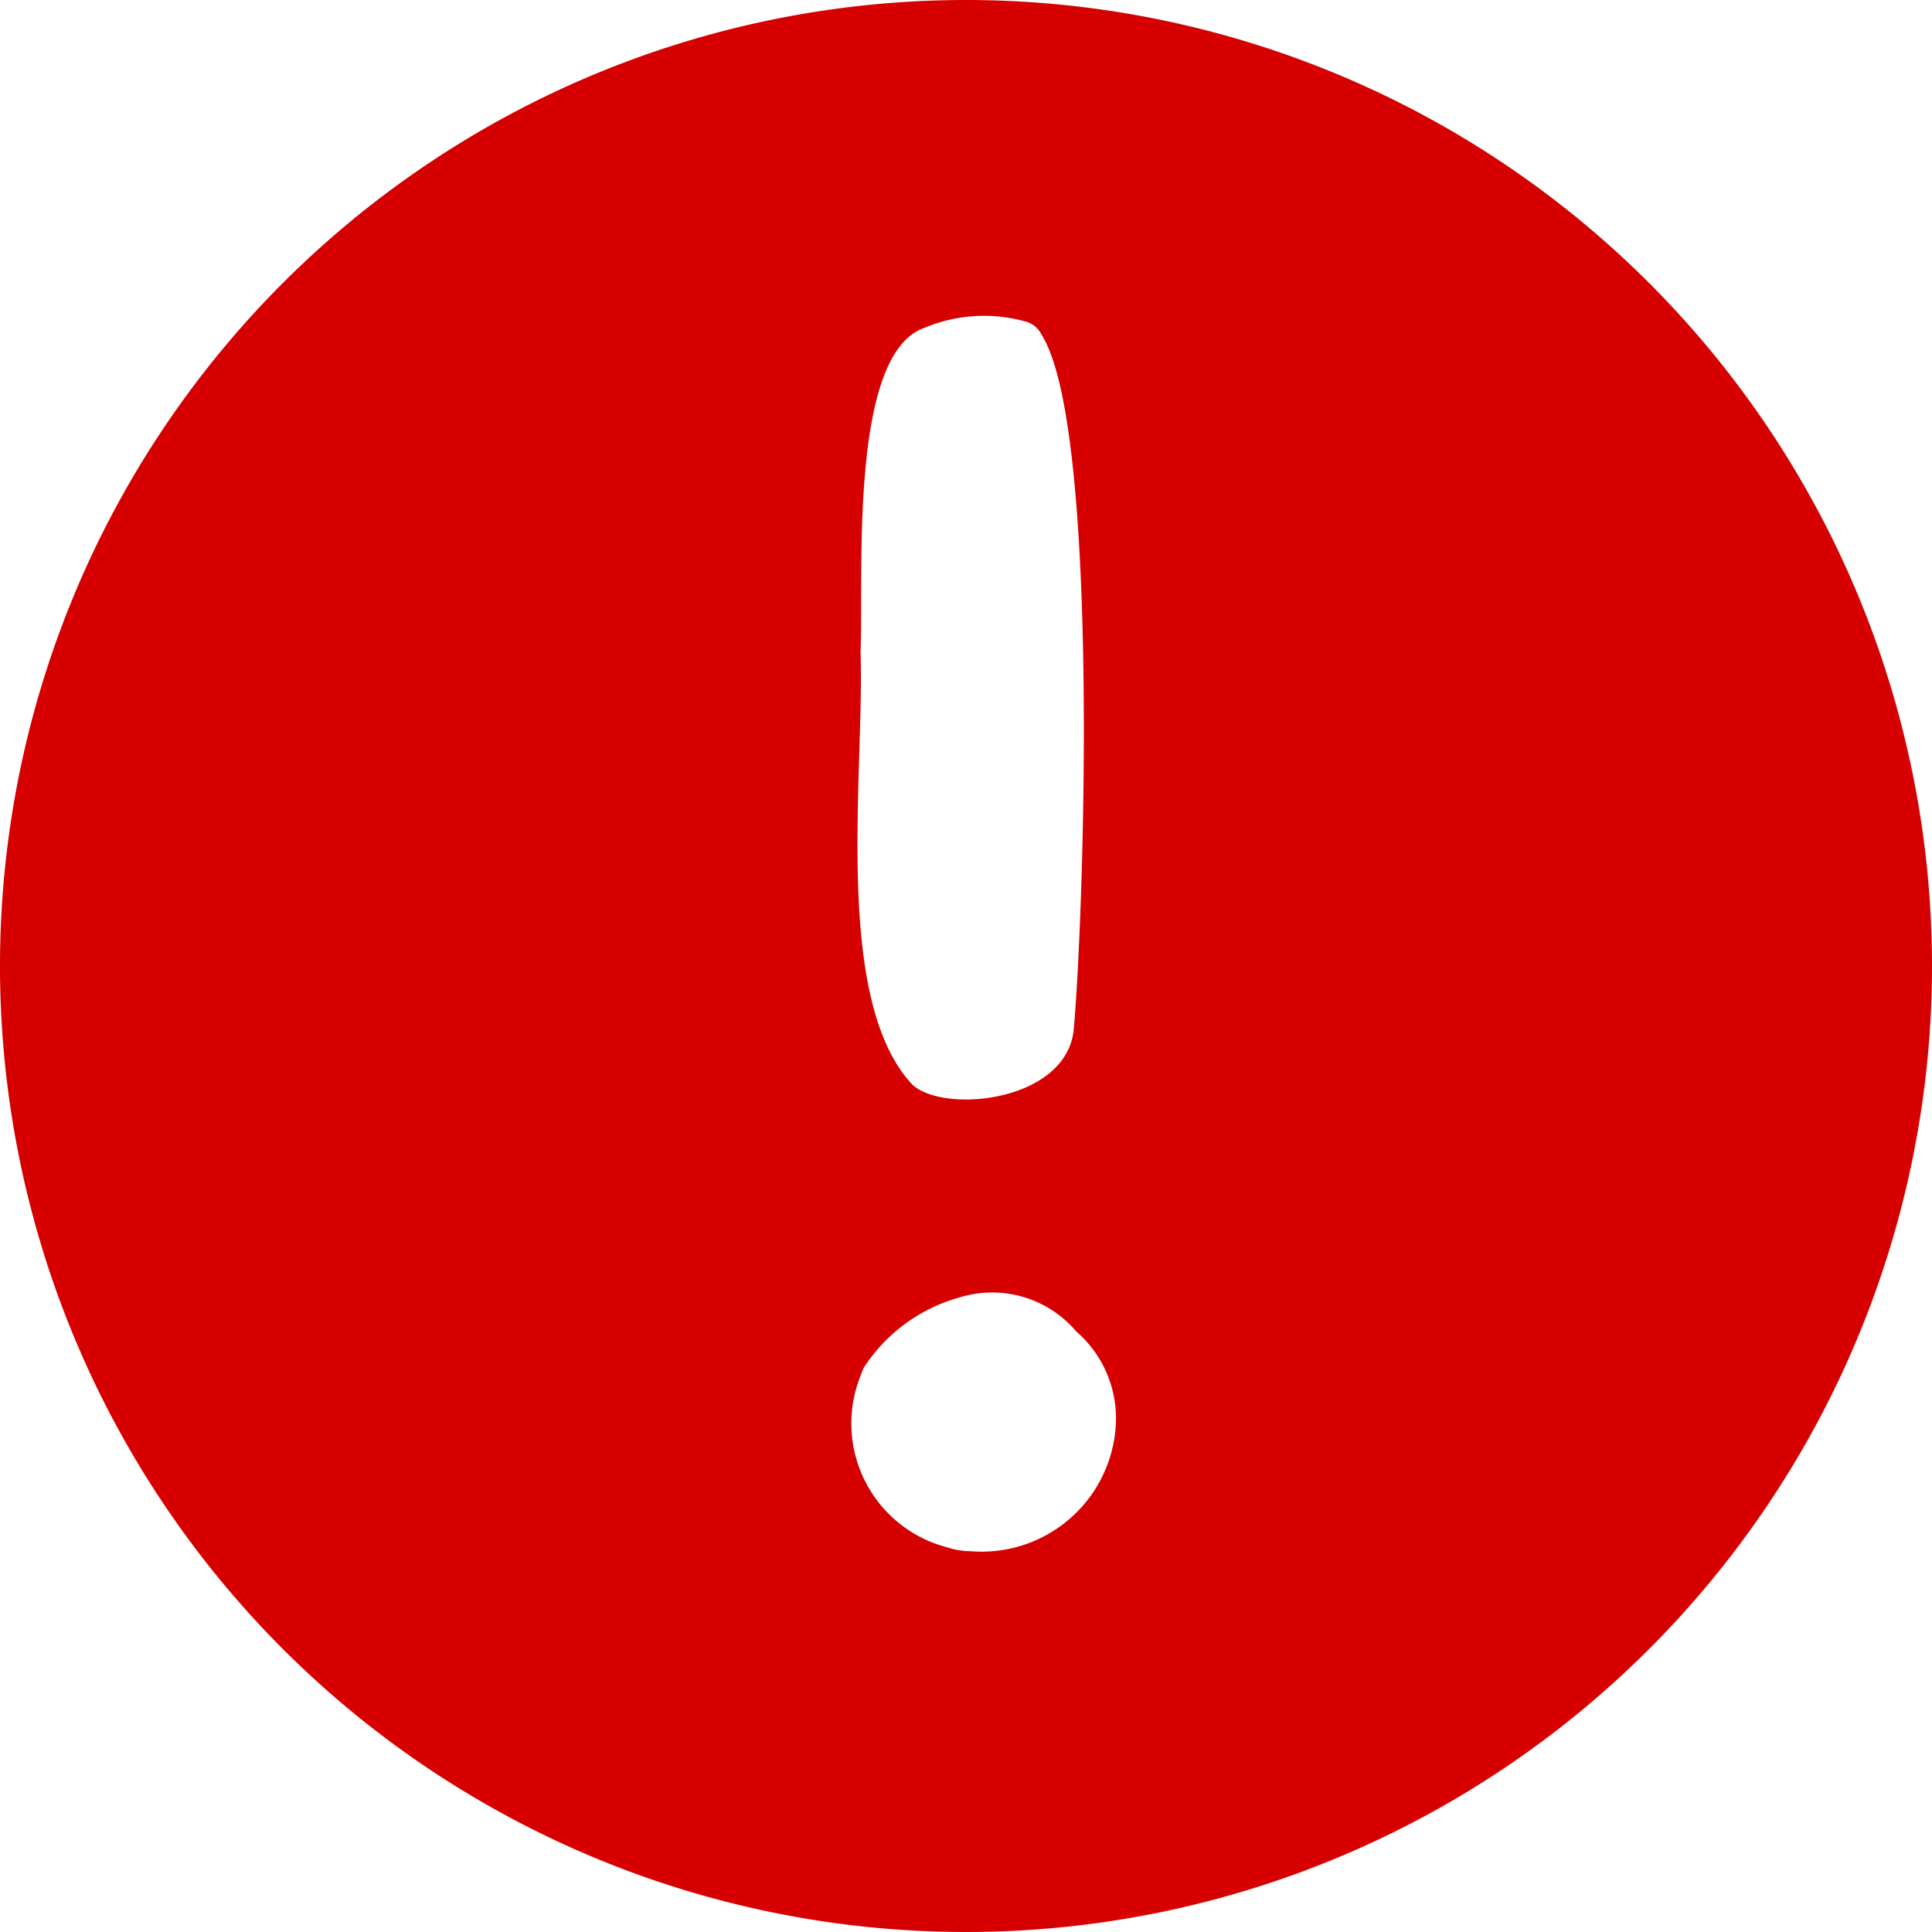 <svg xmlns="http://www.w3.org/2000/svg" viewBox="0 0 24 24"><path d="M12 0a12 12 0 1012 12A12 12 0 0012 0zm-.51 4.07A1.91 1.91 0 0112.76 4a.31.31 0 01.18.16c.72 1.14.53 7.13.4 8.61-.07.91-1.59 1.07-2 .71-1-1.05-.6-3.86-.65-5.38.04-.96-.15-3.71.8-4.03zm.57 15.2a1 1 0 01-.3-.05 1.59 1.59 0 01-1.13-1.95 2.31 2.31 0 01.1-.28 2.08 2.08 0 011.18-.87 1.37 1.37 0 011.46.42 1.43 1.43 0 01.49 1.18 1.67 1.67 0 01-1.8 1.55z" fill="#d60000"/></svg>